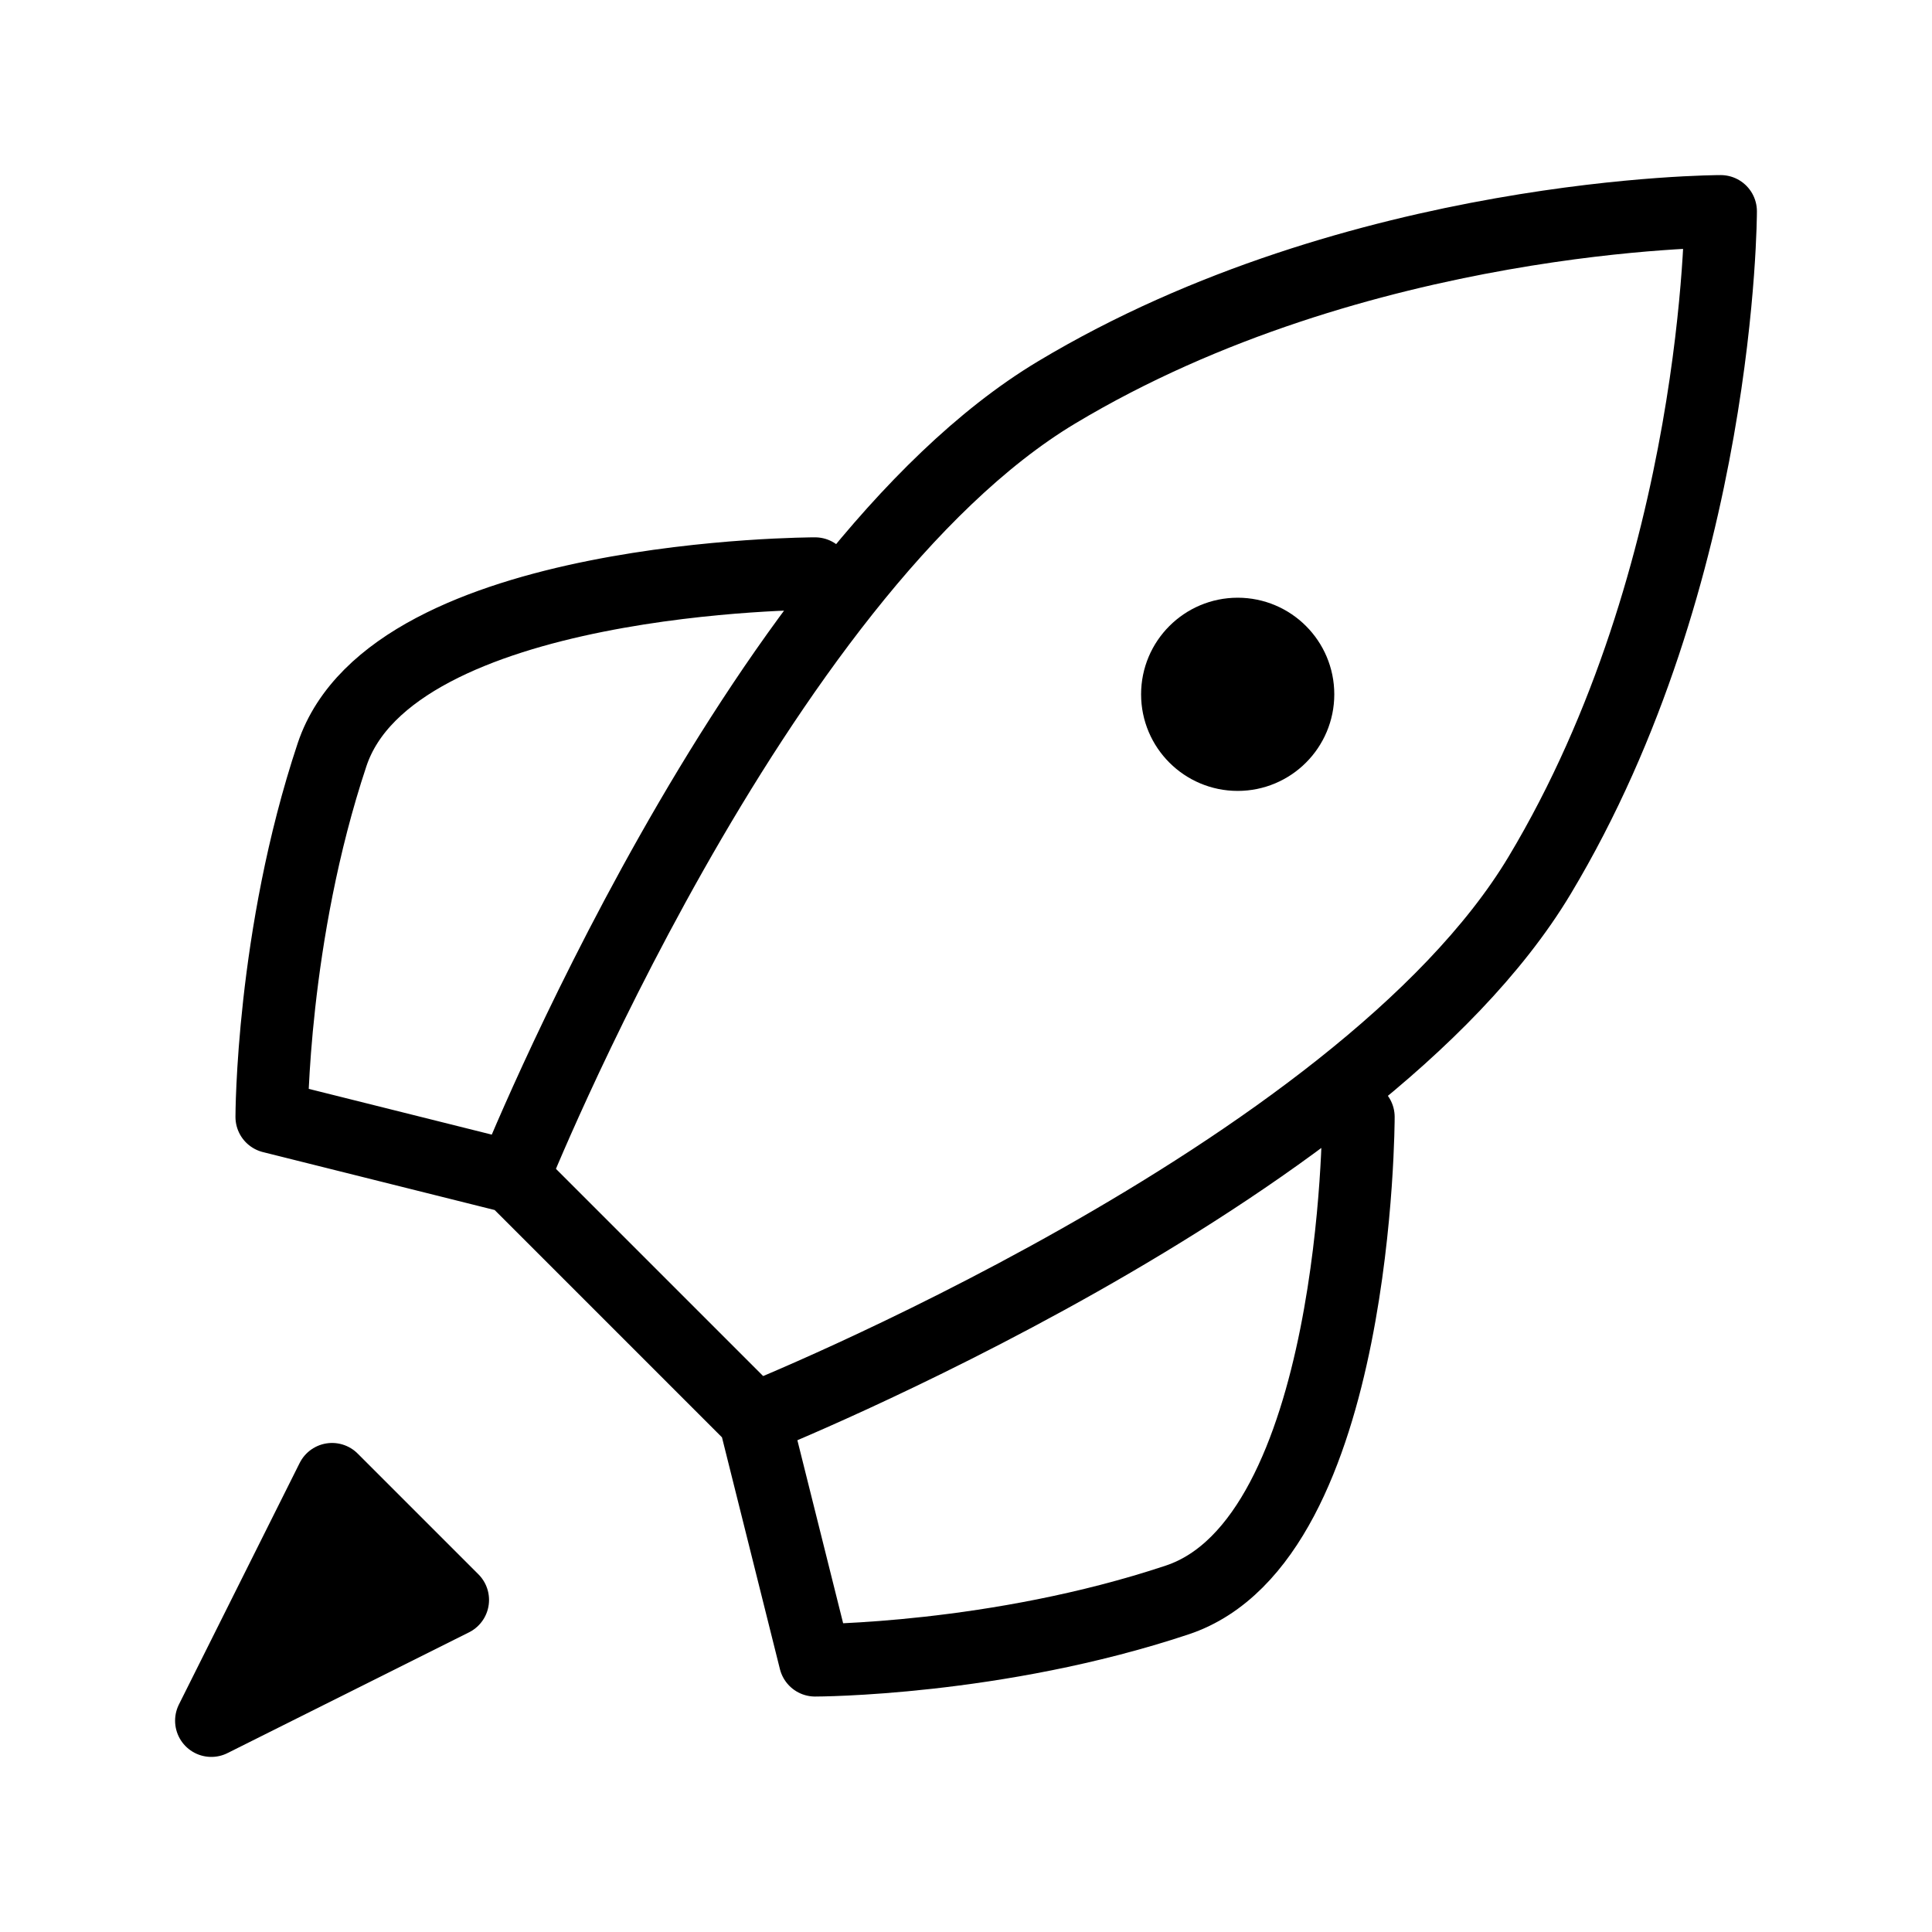 <svg width="40" height="40" viewBox="0 0 40 40" fill="none" xmlns="http://www.w3.org/2000/svg">
<path d="M10.625 24.375L5.625 23.125C5.625 23.125 5.625 19.375 6.875 15.625C8.125 11.875 16.875 11.875 16.875 11.875M10.625 24.375L15.625 29.375M10.625 24.375C10.625 24.375 15.625 11.875 21.875 8.125C28.125 4.375 35.625 4.375 35.625 4.375C35.625 4.375 35.625 11.875 31.875 18.125C28.125 24.375 15.625 29.375 15.625 29.375M15.625 29.375L16.875 34.375C16.875 34.375 20.625 34.375 24.375 33.125C28.125 31.875 28.125 23.125 28.125 23.125" stroke="black" stroke-width="1.5" stroke-linecap="round" stroke-linejoin="round"/>
<path d="M4.375 35.625L9.375 33.125L6.875 30.625L4.375 35.625Z" fill="black" stroke="black" stroke-width="1.5" stroke-linecap="round" stroke-linejoin="round"/>
<path d="M25.625 15.625C26.315 15.625 26.875 15.065 26.875 14.375C26.875 13.685 26.315 13.125 25.625 13.125C24.935 13.125 24.375 13.685 24.375 14.375C24.375 15.065 24.935 15.625 25.625 15.625Z" fill="black" stroke="black" stroke-width="1.5" stroke-linecap="round" stroke-linejoin="round"/>
</svg>
